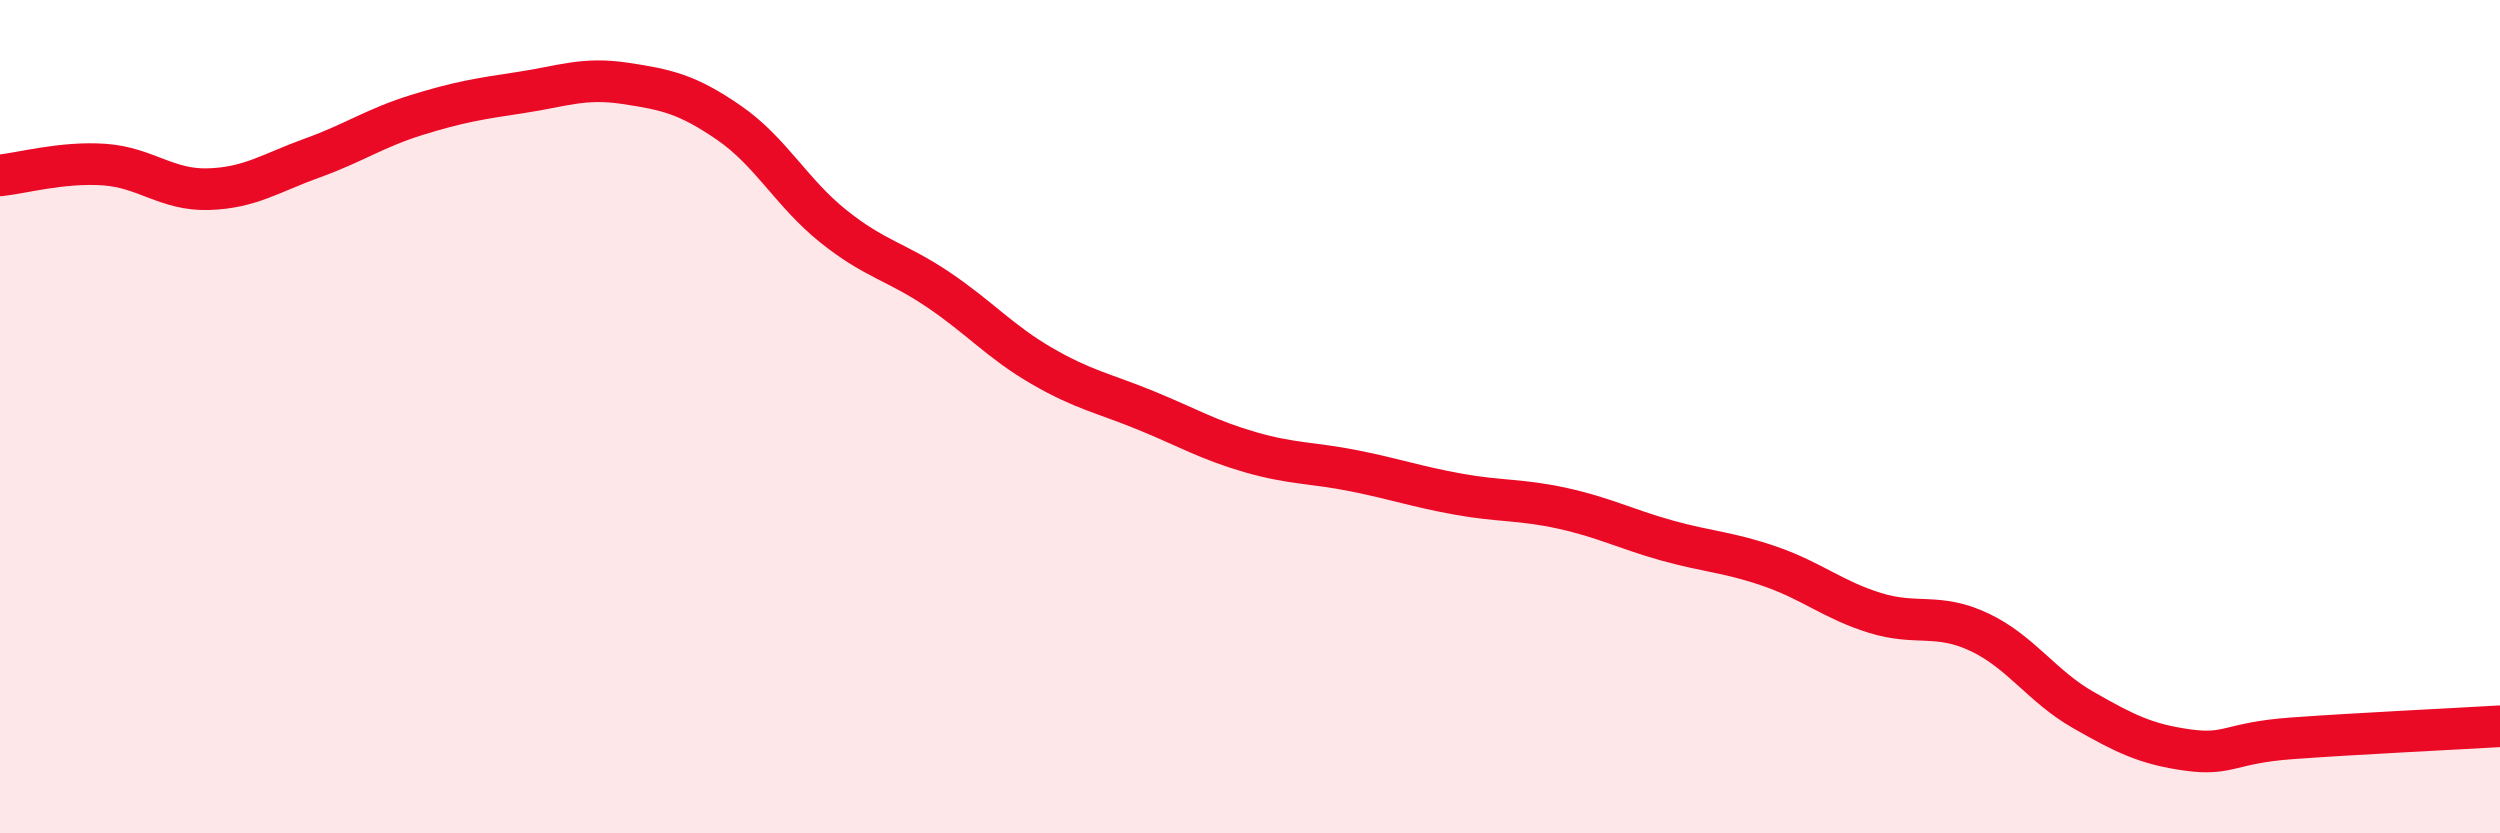 
    <svg width="60" height="20" viewBox="0 0 60 20" xmlns="http://www.w3.org/2000/svg">
      <path
        d="M 0,4.21 C 0.5,4.16 1.5,3.88 2.5,3.95 C 3.5,4.02 4,4.57 5,4.54 C 6,4.51 6.5,4.15 7.5,3.79 C 8.5,3.43 9,3.07 10,2.76 C 11,2.45 11.5,2.37 12.5,2.22 C 13.5,2.07 14,1.85 15,2 C 16,2.15 16.5,2.26 17.5,2.95 C 18.5,3.64 19,4.63 20,5.43 C 21,6.23 21.5,6.27 22.5,6.94 C 23.5,7.61 24,8.2 25,8.78 C 26,9.36 26.5,9.44 27.5,9.85 C 28.5,10.26 29,10.56 30,10.85 C 31,11.14 31.5,11.1 32.5,11.3 C 33.5,11.5 34,11.68 35,11.86 C 36,12.04 36.5,11.98 37.5,12.2 C 38.5,12.42 39,12.69 40,12.97 C 41,13.25 41.5,13.25 42.5,13.6 C 43.5,13.95 44,14.4 45,14.71 C 46,15.02 46.5,14.7 47.5,15.17 C 48.5,15.64 49,16.47 50,17.04 C 51,17.61 51.5,17.86 52.5,18 C 53.5,18.14 53.5,17.83 55,17.72 C 56.5,17.61 59,17.49 60,17.43L60 20L0 20Z"
        fill="#EB0A25"
        opacity="0.1"
        stroke-linecap="round"
        stroke-linejoin="round"
      />
      <path
        d="M 0,4.21 C 0.5,4.16 1.5,3.88 2.5,3.95 C 3.5,4.02 4,4.57 5,4.54 C 6,4.51 6.5,4.15 7.5,3.79 C 8.5,3.43 9,3.07 10,2.76 C 11,2.45 11.5,2.37 12.5,2.22 C 13.5,2.07 14,1.85 15,2 C 16,2.15 16.5,2.26 17.5,2.95 C 18.5,3.64 19,4.63 20,5.43 C 21,6.23 21.5,6.27 22.5,6.94 C 23.5,7.61 24,8.2 25,8.78 C 26,9.36 26.5,9.44 27.5,9.85 C 28.5,10.26 29,10.56 30,10.85 C 31,11.14 31.5,11.1 32.5,11.3 C 33.5,11.5 34,11.68 35,11.86 C 36,12.04 36.5,11.98 37.5,12.2 C 38.5,12.42 39,12.69 40,12.97 C 41,13.25 41.5,13.25 42.5,13.6 C 43.5,13.95 44,14.4 45,14.71 C 46,15.02 46.5,14.7 47.5,15.17 C 48.5,15.64 49,16.47 50,17.04 C 51,17.61 51.5,17.86 52.5,18 C 53.5,18.14 53.5,17.83 55,17.72 C 56.5,17.61 59,17.49 60,17.43"
        stroke="#EB0A25"
        stroke-width="1"
        fill="none"
        stroke-linecap="round"
        stroke-linejoin="round"
      />
    </svg>
  